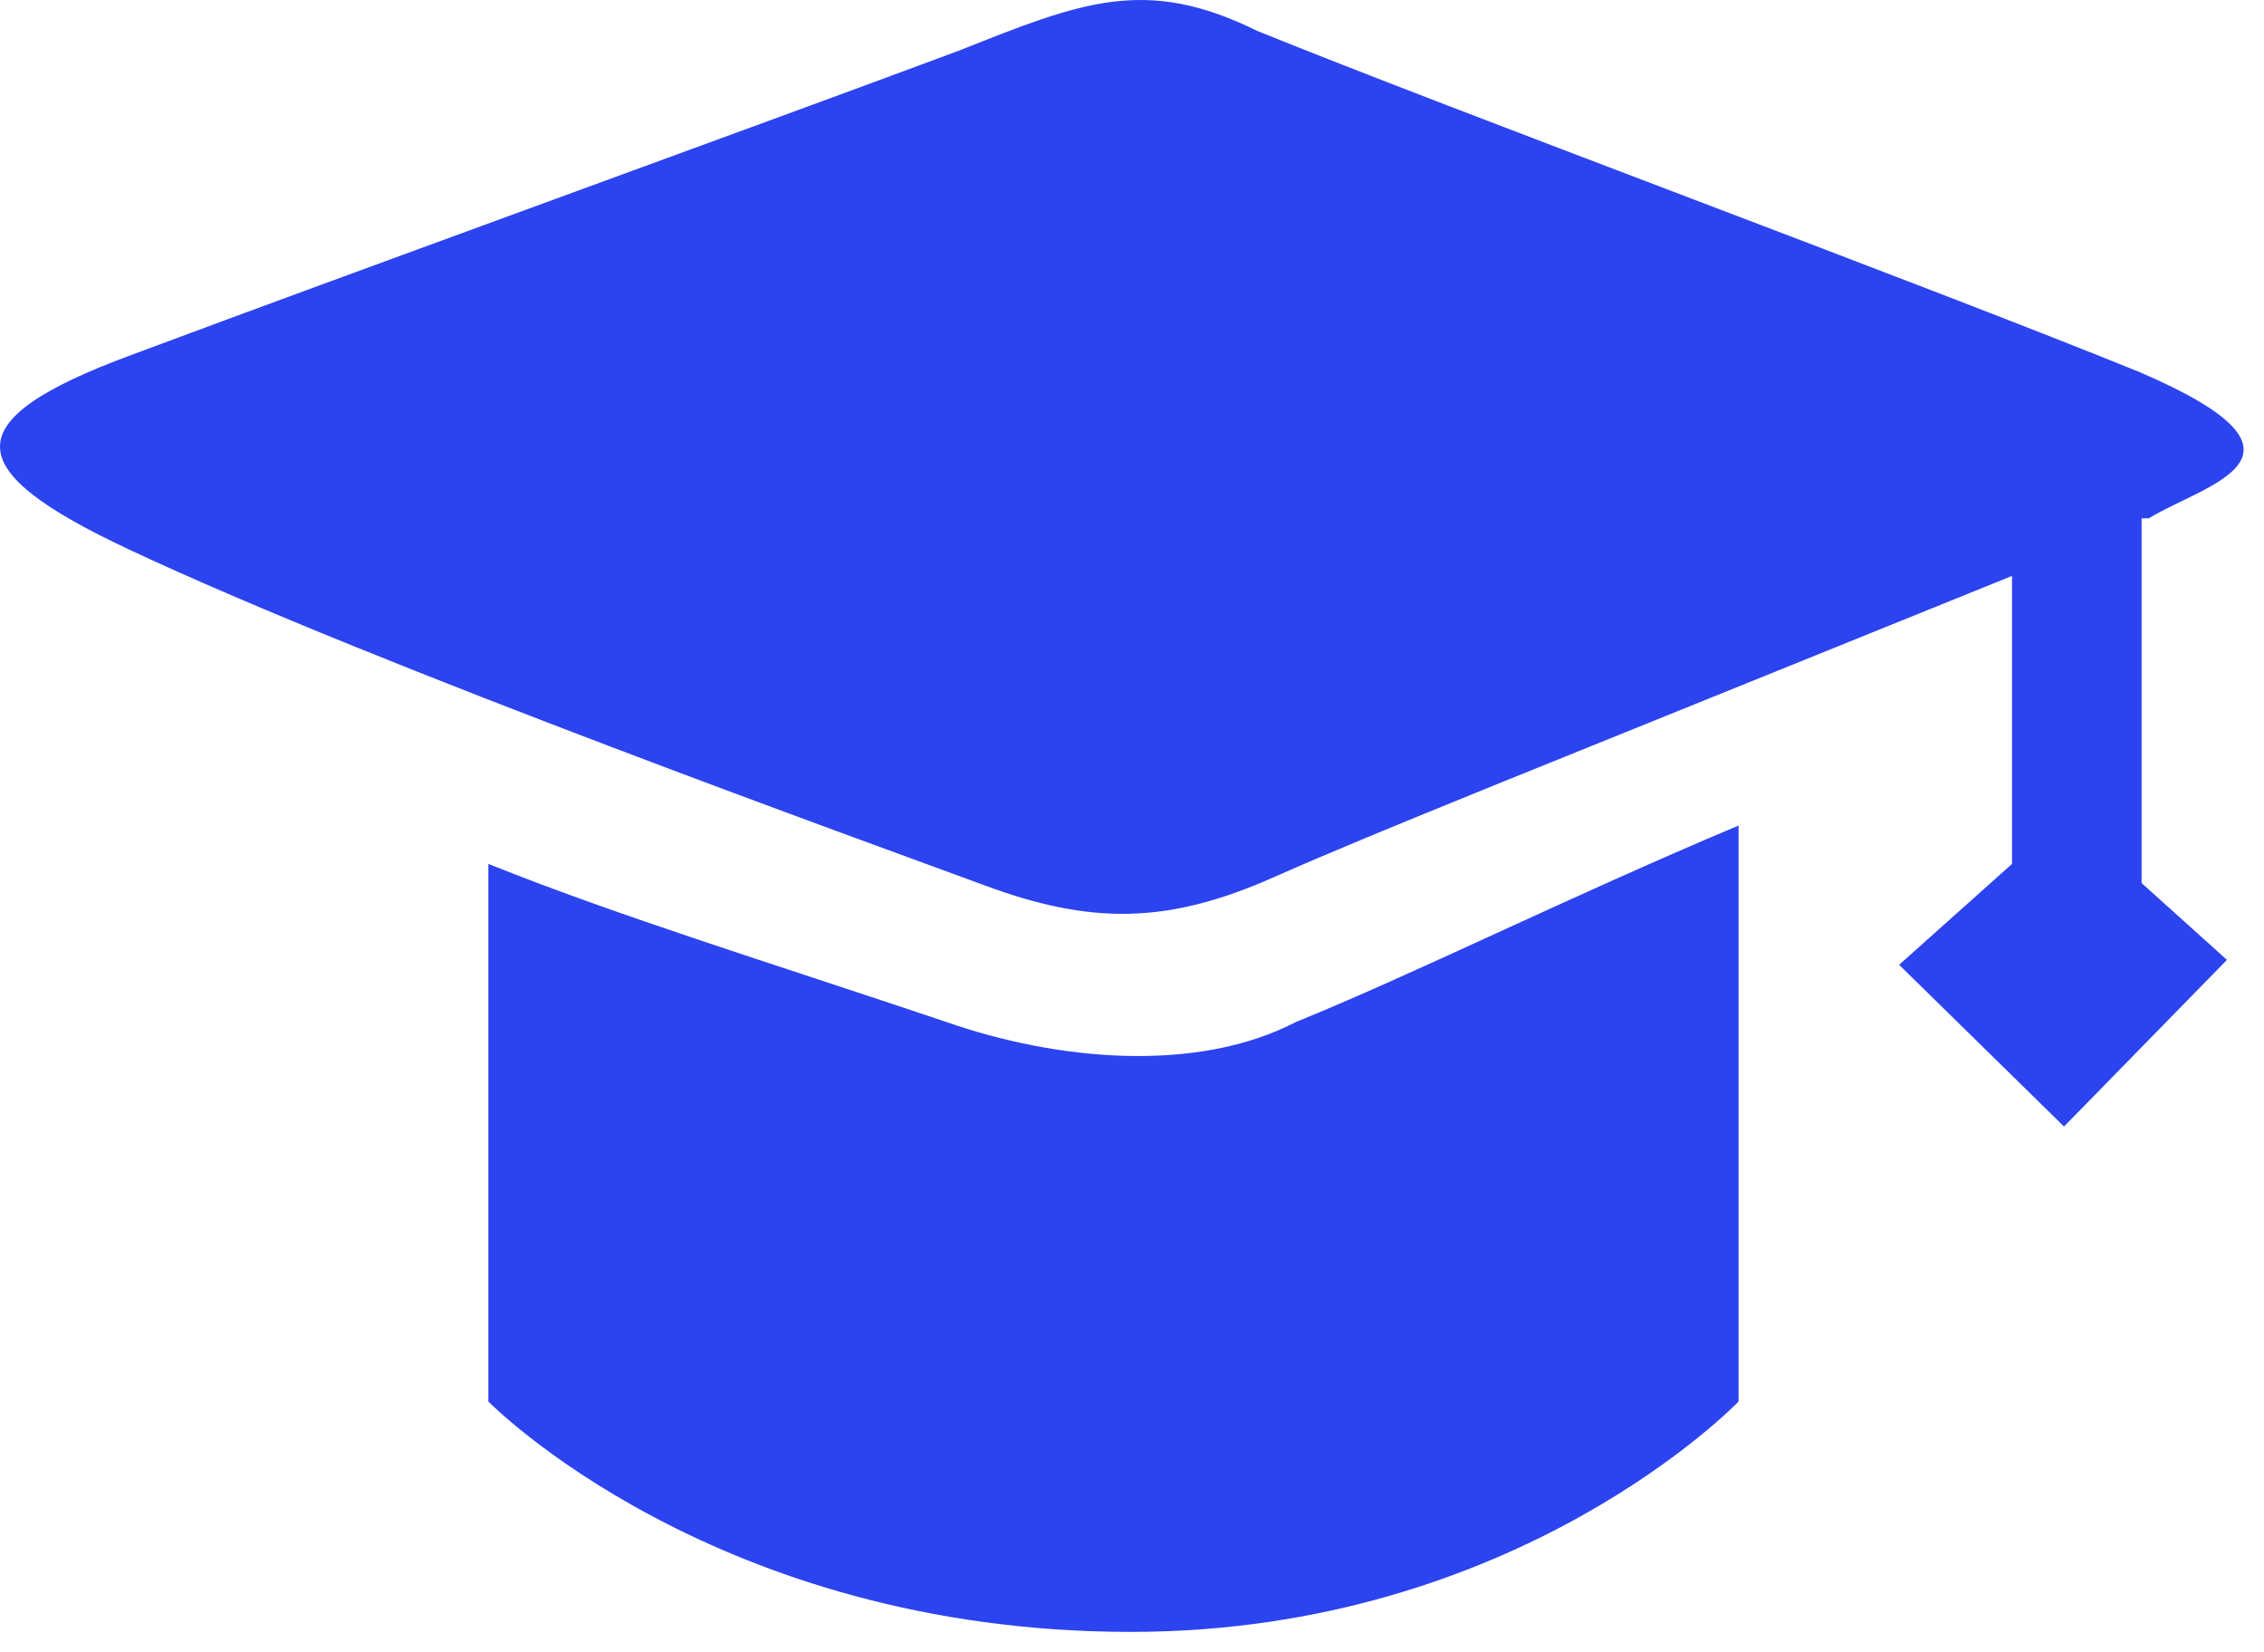 ﻿<?xml version="1.0" encoding="utf-8"?>
<svg version="1.1" xmlns:xlink="http://www.w3.org/1999/xlink" width="111px" height="81px" xmlns="http://www.w3.org/2000/svg">
  <g transform="matrix(1 0 0 1 -1039 -1732 )">
    <path d="M 105.352 25.409  C 105.352 25.409  105 25.409  105 25.409  L 105 43.291  L 109.183 47.056  L 101.195 55.225  L 93.111 47.297  L 98.646 42.351  C 98.646 42.351  98.646 28.233  98.646 28.233  C 75.152 37.752  67.62 40.711  62.41 43.021  C 57.199 45.33  53.446 45.318  48.278 43.405  C 43.111 41.491  18.51 32.668  6.295 26.924  C -1.858 23.089  -2.382 20.658  6.433 17.404  C 17.939 13.11  36.957 6.231  47.036 2.475  C 53.006 0.103  56.16 -1.192  61.637 1.514  C 71.417 5.482  93.766 13.725  104.878 18.232  C 114.55 22.38  108.048 23.745  105.352 25.409  Z M 63.543 50.099  C 69.225 47.796  76.886 43.985  85.239 40.47  C 85.239 40.47  85.239 68.705  85.239 68.705  C 85.239 68.705  74.435 80  55.443 80  C 34.991 80  23.943 68.705  23.943 68.705  C 23.943 68.705  23.943 42.351  23.943 42.351  C 30.391 44.931  37.63 47.152  46.391 50.099  C 51.792 51.988  58.645 52.641  63.543 50.099  Z " fill-rule="nonzero" fill="#2c43f0" stroke="none" transform="matrix(1 0 0 1 1039 1732 )" />
  </g>
</svg>